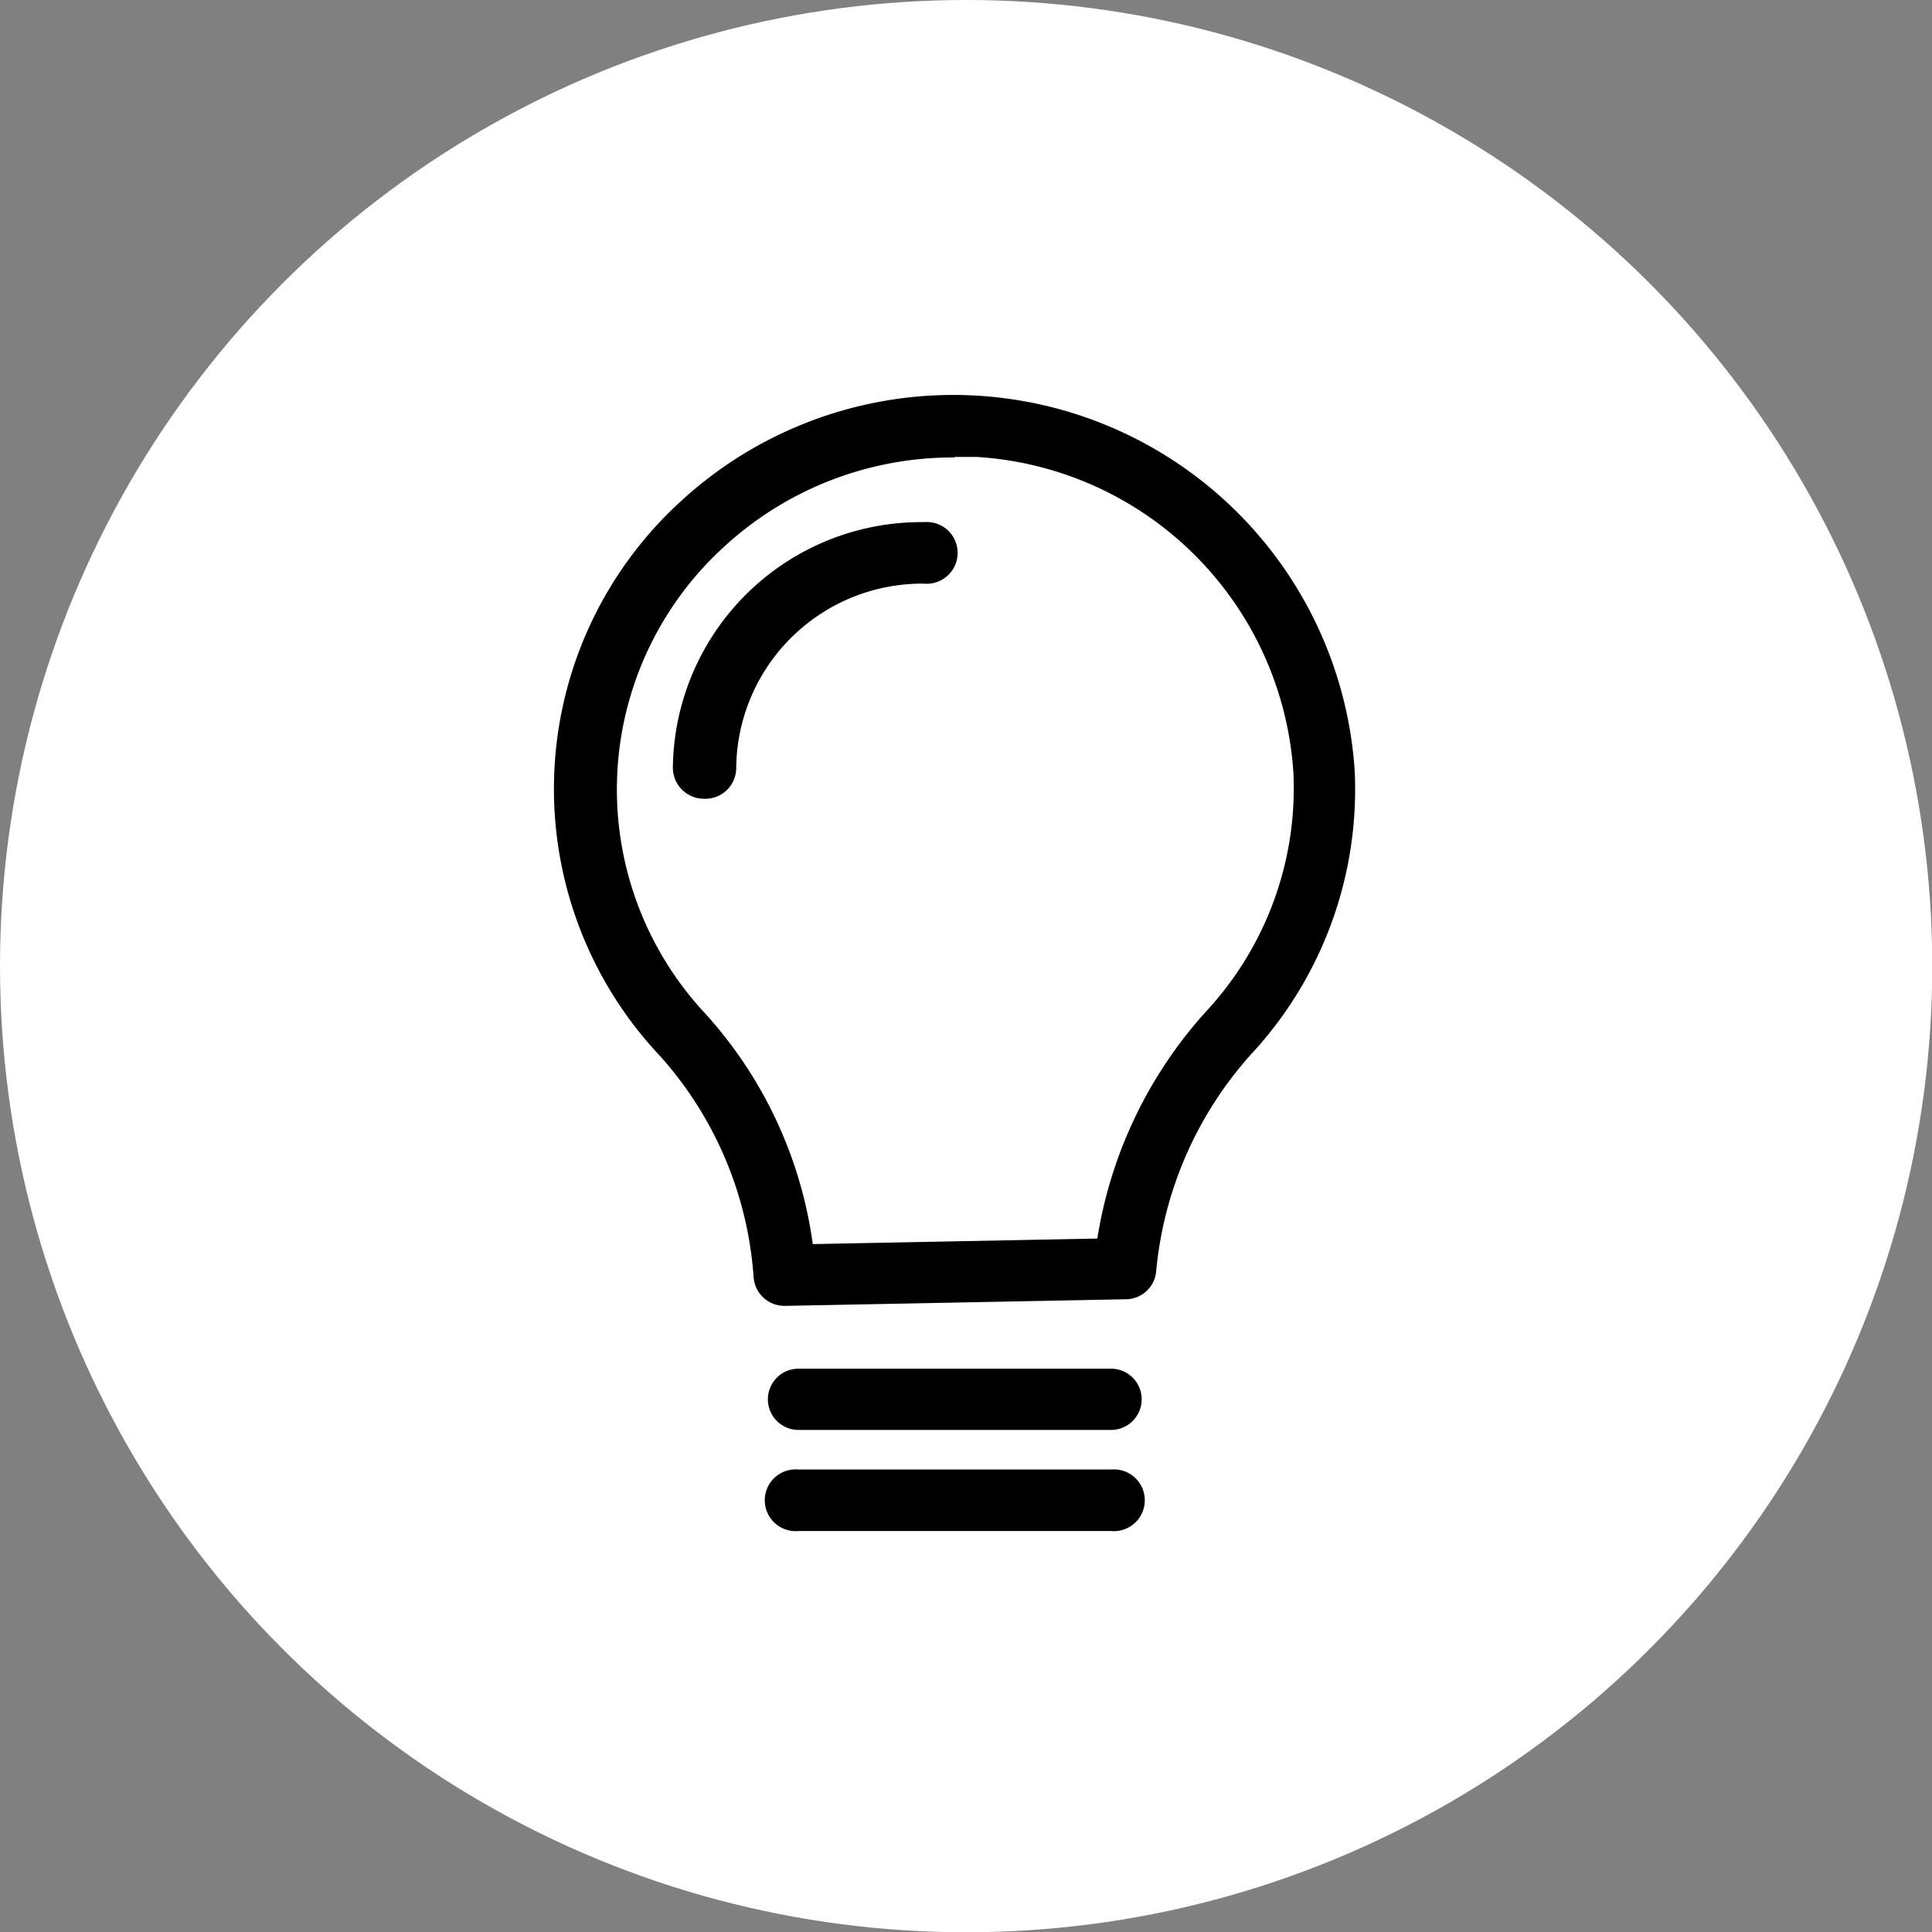 <svg xmlns="http://www.w3.org/2000/svg" viewBox="0 0 73.19 73.19"><rect x="0" y="0" width="73.19" height="73.19" fill="#808080" stroke="none"/><circle cx="36.6" cy="36.6" r="36.6" style="fill:#fff"/><path d="M26.68,30.26a1.18,1.18,0,0,1-1.19-1.17A9.41,9.41,0,0,1,35,19.78a1.17,1.17,0,1,1,0,2.33,7.05,7.05,0,0,0-7.11,7A1.17,1.17,0,0,1,26.68,30.26Z"/><path d="M29.73,49.47a1.17,1.17,0,0,1-1.18-1.07A14,14,0,0,0,25,40,14.75,14.75,0,0,1,25.78,19,15.24,15.24,0,0,1,51.32,29.2a14.75,14.75,0,0,1-3.77,10.57,14.27,14.27,0,0,0-3.75,8.38,1.16,1.16,0,0,1-1.15,1.07l-12.89.25Zm6.43-32.14a12.8,12.8,0,0,0-8.76,3.41,12.44,12.44,0,0,0-.68,17.66,16.26,16.26,0,0,1,4.07,8.73l10.78-.21a16.7,16.7,0,0,1,4.2-8.69A12.43,12.43,0,0,0,49,29.31a12.81,12.81,0,0,0-12-12c-.28,0-.55,0-.83,0Z"/><path d="M42.09,54.17H30.25a1.16,1.16,0,1,1,0-2.32H42.09a1.16,1.16,0,1,1,0,2.32Z"/><path d="M42.09,58H30.25a1.17,1.17,0,1,1,0-2.33H42.09a1.17,1.17,0,1,1,0,2.33Z"/></svg>